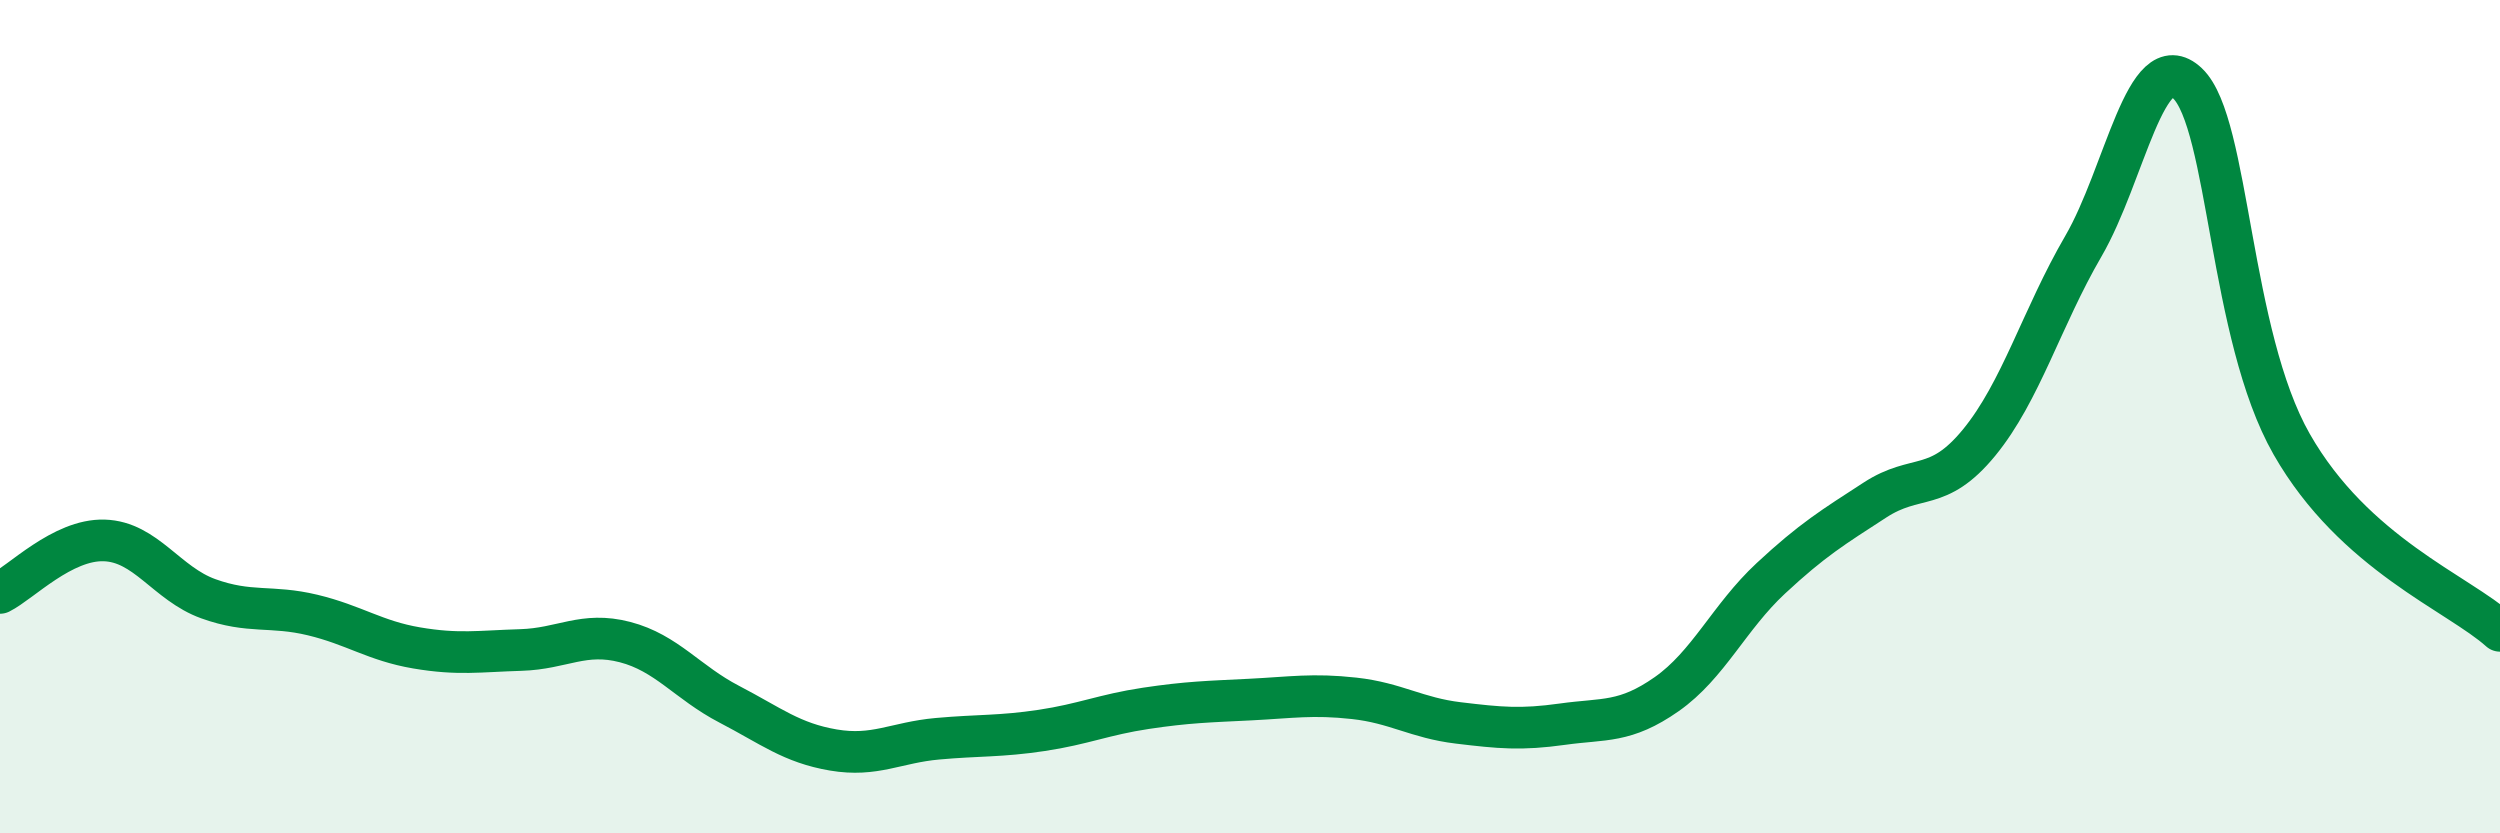 
    <svg width="60" height="20" viewBox="0 0 60 20" xmlns="http://www.w3.org/2000/svg">
      <path
        d="M 0,14.23 C 0.5,13.98 1.5,12.94 2.5,12.97 C 3.5,13 4,14.01 5,14.37 C 6,14.73 6.5,14.52 7.5,14.76 C 8.5,15 9,15.38 10,15.55 C 11,15.72 11.5,15.63 12.5,15.6 C 13.5,15.57 14,15.15 15,15.41 C 16,15.67 16.5,16.38 17.5,16.9 C 18.5,17.42 19,17.83 20,18 C 21,18.17 21.5,17.82 22.5,17.73 C 23.5,17.64 24,17.68 25,17.53 C 26,17.38 26.5,17.15 27.5,17 C 28.5,16.85 29,16.84 30,16.79 C 31,16.74 31.5,16.65 32.5,16.76 C 33.5,16.87 34,17.23 35,17.35 C 36,17.47 36.5,17.52 37.5,17.38 C 38.5,17.24 39,17.36 40,16.66 C 41,15.96 41.5,14.81 42.5,13.88 C 43.5,12.95 44,12.65 45,12 C 46,11.35 46.5,11.84 47.5,10.62 C 48.5,9.4 49,7.63 50,5.91 C 51,4.19 51.5,1.05 52.5,2 C 53.5,2.95 53.5,8.03 55,10.66 C 56.5,13.29 59,14.24 60,15.14L60 20L0 20Z"
        fill="#008740"
        opacity="0.1"
        stroke-linecap="round"
        stroke-linejoin="round"
      />
      <path
        d="M 0,14.23 C 0.5,13.98 1.5,12.94 2.5,12.97 C 3.5,13 4,14.01 5,14.37 C 6,14.73 6.5,14.52 7.5,14.76 C 8.5,15 9,15.38 10,15.55 C 11,15.72 11.5,15.63 12.5,15.6 C 13.5,15.57 14,15.15 15,15.41 C 16,15.67 16.5,16.38 17.5,16.9 C 18.5,17.42 19,17.83 20,18 C 21,18.17 21.5,17.82 22.5,17.73 C 23.5,17.64 24,17.68 25,17.53 C 26,17.38 26.5,17.15 27.5,17 C 28.5,16.85 29,16.84 30,16.79 C 31,16.74 31.5,16.65 32.5,16.76 C 33.5,16.87 34,17.23 35,17.35 C 36,17.47 36.5,17.52 37.5,17.38 C 38.5,17.24 39,17.36 40,16.66 C 41,15.96 41.5,14.81 42.5,13.88 C 43.5,12.95 44,12.65 45,12 C 46,11.35 46.5,11.84 47.5,10.62 C 48.5,9.4 49,7.63 50,5.91 C 51,4.19 51.5,1.05 52.5,2 C 53.5,2.95 53.5,8.03 55,10.66 C 56.5,13.29 59,14.24 60,15.14"
        stroke="#008740"
        stroke-width="1"
        fill="none"
        stroke-linecap="round"
        stroke-linejoin="round"
      />
    </svg>
  